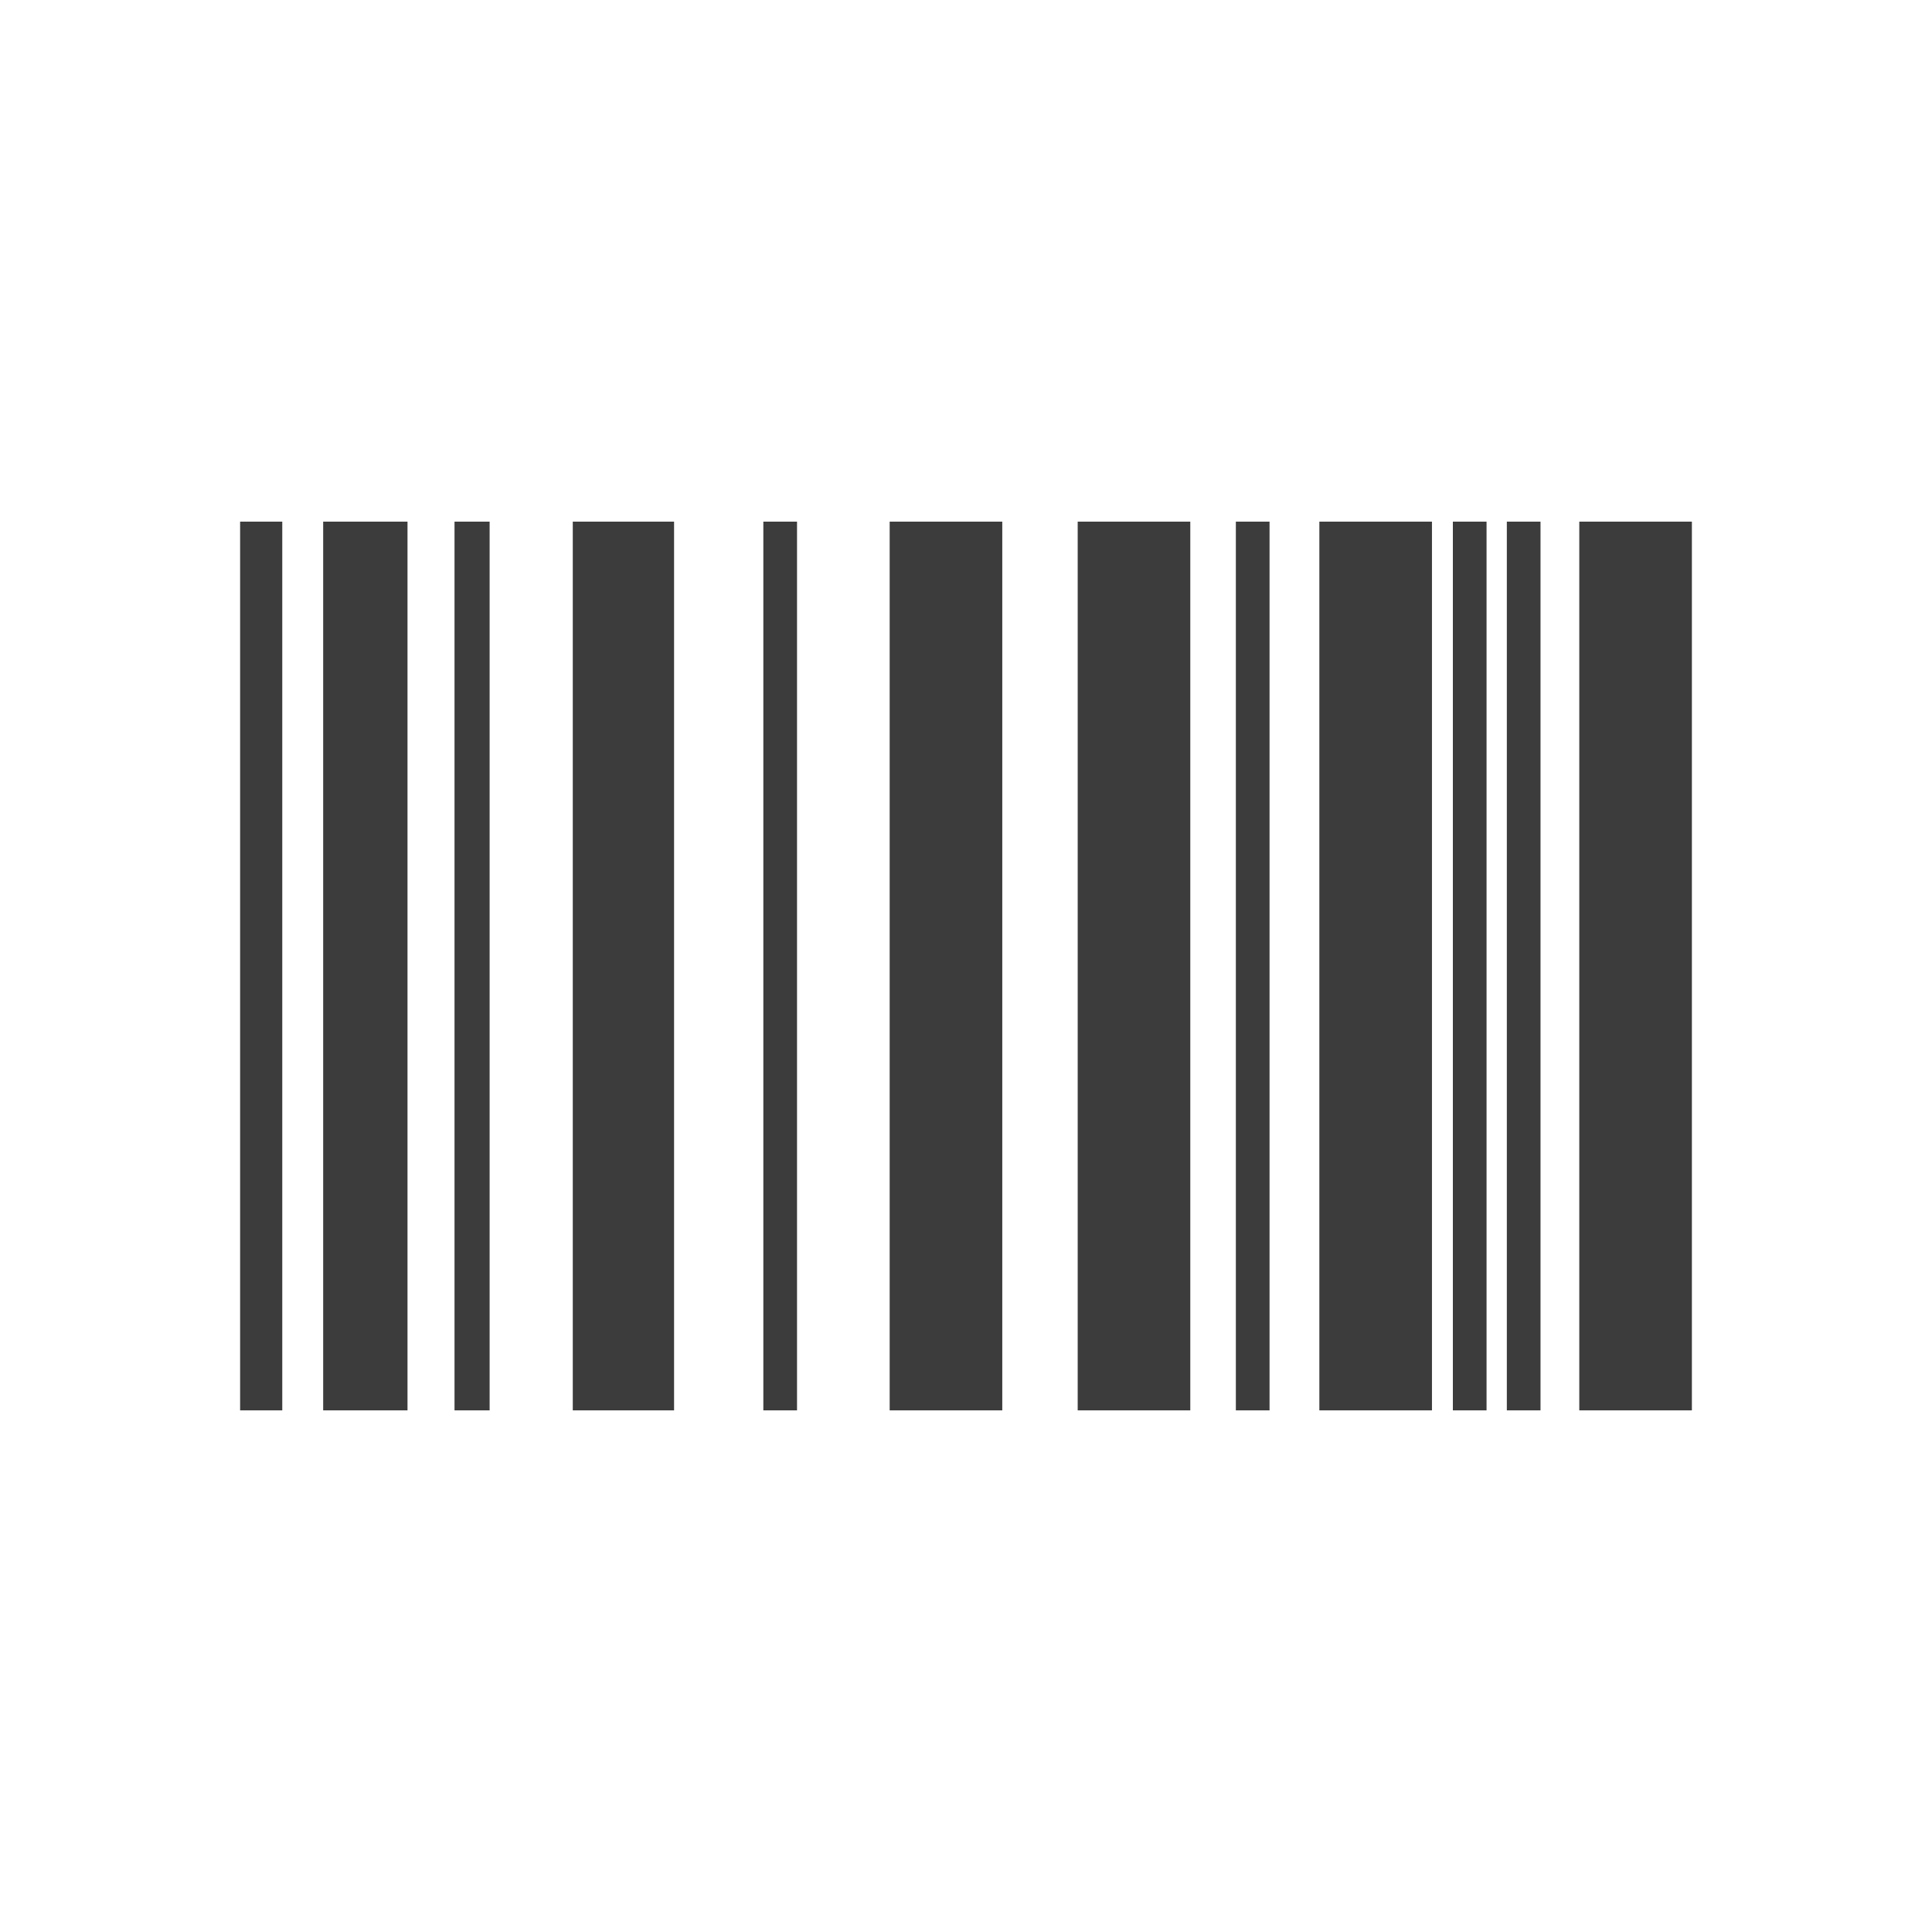 <?xml version="1.0" encoding="UTF-8" standalone="no"?>
<!-- Svg Vector Icons : http://www.onlinewebfonts.com/icon -->

<svg
   xmlns:dc="http://purl.org/dc/elements/1.1/"
   xmlns:cc="http://creativecommons.org/ns#"
   xmlns:rdf="http://www.w3.org/1999/02/22-rdf-syntax-ns#"
   xmlns:svg="http://www.w3.org/2000/svg"
   xmlns="http://www.w3.org/2000/svg"
   xmlns:sodipodi="http://sodipodi.sourceforge.net/DTD/sodipodi-0.dtd"
   xmlns:inkscape="http://www.inkscape.org/namespaces/inkscape"
   version="1.1"
   x="0px"
   y="0px"
   viewBox="0 0 128 128"
   enable-background="new 0 0 1000 1000"
   xml:space="preserve"
   id="svg2"
   inkscape:version="0.92.1 r15371"
   sodipodi:docname="OzCamFilter_Barcode.svg"
   width="128"
   height="128"><defs
     id="defs12" /><sodipodi:namedview
     pagecolor="#ffffff"
     bordercolor="#666666"
     borderopacity="1"
     objecttolerance="10"
     gridtolerance="10"
     guidetolerance="10"
     inkscape:pageopacity="0"
     inkscape:pageshadow="2"
     inkscape:window-width="1920"
     inkscape:window-height="1017"
     id="namedview10"
     showgrid="false"
     inkscape:zoom="1.888"
     inkscape:cx="-39.218624"
     inkscape:cy="-13.59265"
     inkscape:window-x="-8"
     inkscape:window-y="-8"
     inkscape:window-maximized="1"
     inkscape:current-layer="svg2" /><g
     inkscape:groupmode="layer"
     id="layer1"
     inkscape:label="kör"
     style="display:none"><circle
       style="display:block;fill:none;stroke:#000000;stroke-width:5.902;stroke-miterlimit:4;stroke-dasharray:none;stroke-opacity:1"
       id="path4179"
       cx="64"
       cy="64"
       r="61.049" /></g><g
     id="g3452"
     transform="translate(0.974,-0.56)"
     style="fill:#3c3c3c;fill-opacity:1"><path
       inkscape:connector-curvature="0"
       id="path3360"
       d="M 23.043,35.12 H 20.437 V 94 h 2.606 2.981 V 35.12 Z"
       style="fill:#3c3c3c;fill-opacity:1" /><path
       inkscape:connector-curvature="0"
       id="path3358"
       d="M 61.792,35.12 H 57.969 V 94 h 3.824 3.636 V 35.12 Z"
       style="fill:#3c3c3c;fill-opacity:1" /><path
       inkscape:connector-curvature="0"
       id="path3356"
       d="M 51.831,94 V 35.12 h -2.232 V 94 Z"
       style="fill:#3c3c3c;fill-opacity:1" /><path
       inkscape:connector-curvature="0"
       id="path3354"
       d="M 31.465,94 V 35.12 H 29.139 V 94 Z"
       style="fill:#3c3c3c;fill-opacity:1" /><path
       inkscape:connector-curvature="0"
       id="path3352"
       d="m 40.704,35.12 h -3.73 V 94 h 3.73 2.981 V 35.12 Z"
       style="fill:#3c3c3c;fill-opacity:1" /><path
       inkscape:connector-curvature="0"
       id="path8"
       d="M 17.727,94 V 35.12 H 14.934 V 94 Z"
       style="fill:#3c3c3c;fill-opacity:1" /><path
       inkscape:connector-curvature="0"
       id="path3358-3"
       d="M 74.25,35.12 H 70.426 V 94 h 3.824 3.636 V 35.12 Z"
       style="fill:#3c3c3c;fill-opacity:1" /><path
       inkscape:connector-curvature="0"
       id="path3358-3-2"
       d="M 90.261,35.12 H 86.437 V 94 h 3.824 3.636 V 35.12 Z"
       style="fill:#3c3c3c;fill-opacity:1" /><path
       inkscape:connector-curvature="0"
       id="path3356-1"
       d="M 83.137,94 V 35.12 h -2.232 V 94 Z"
       style="fill:#3c3c3c;fill-opacity:1" /><path
       inkscape:connector-curvature="0"
       id="path3356-1-9"
       d="M 97.514,94 V 35.12 h -2.232 V 94 Z"
       style="fill:#3c3c3c;fill-opacity:1" /><path
       inkscape:connector-curvature="0"
       id="path3356-1-9-1"
       d="M 101.089,94 V 35.12 H 98.858 V 94 Z"
       style="fill:#3c3c3c;fill-opacity:1" /><path
       inkscape:connector-curvature="0"
       id="path3358-9"
       d="m 107.482,35.12 h -3.824 V 94 h 3.824 3.636 V 35.12 Z"
       style="fill:#3c3c3c;fill-opacity:1" /></g></svg>